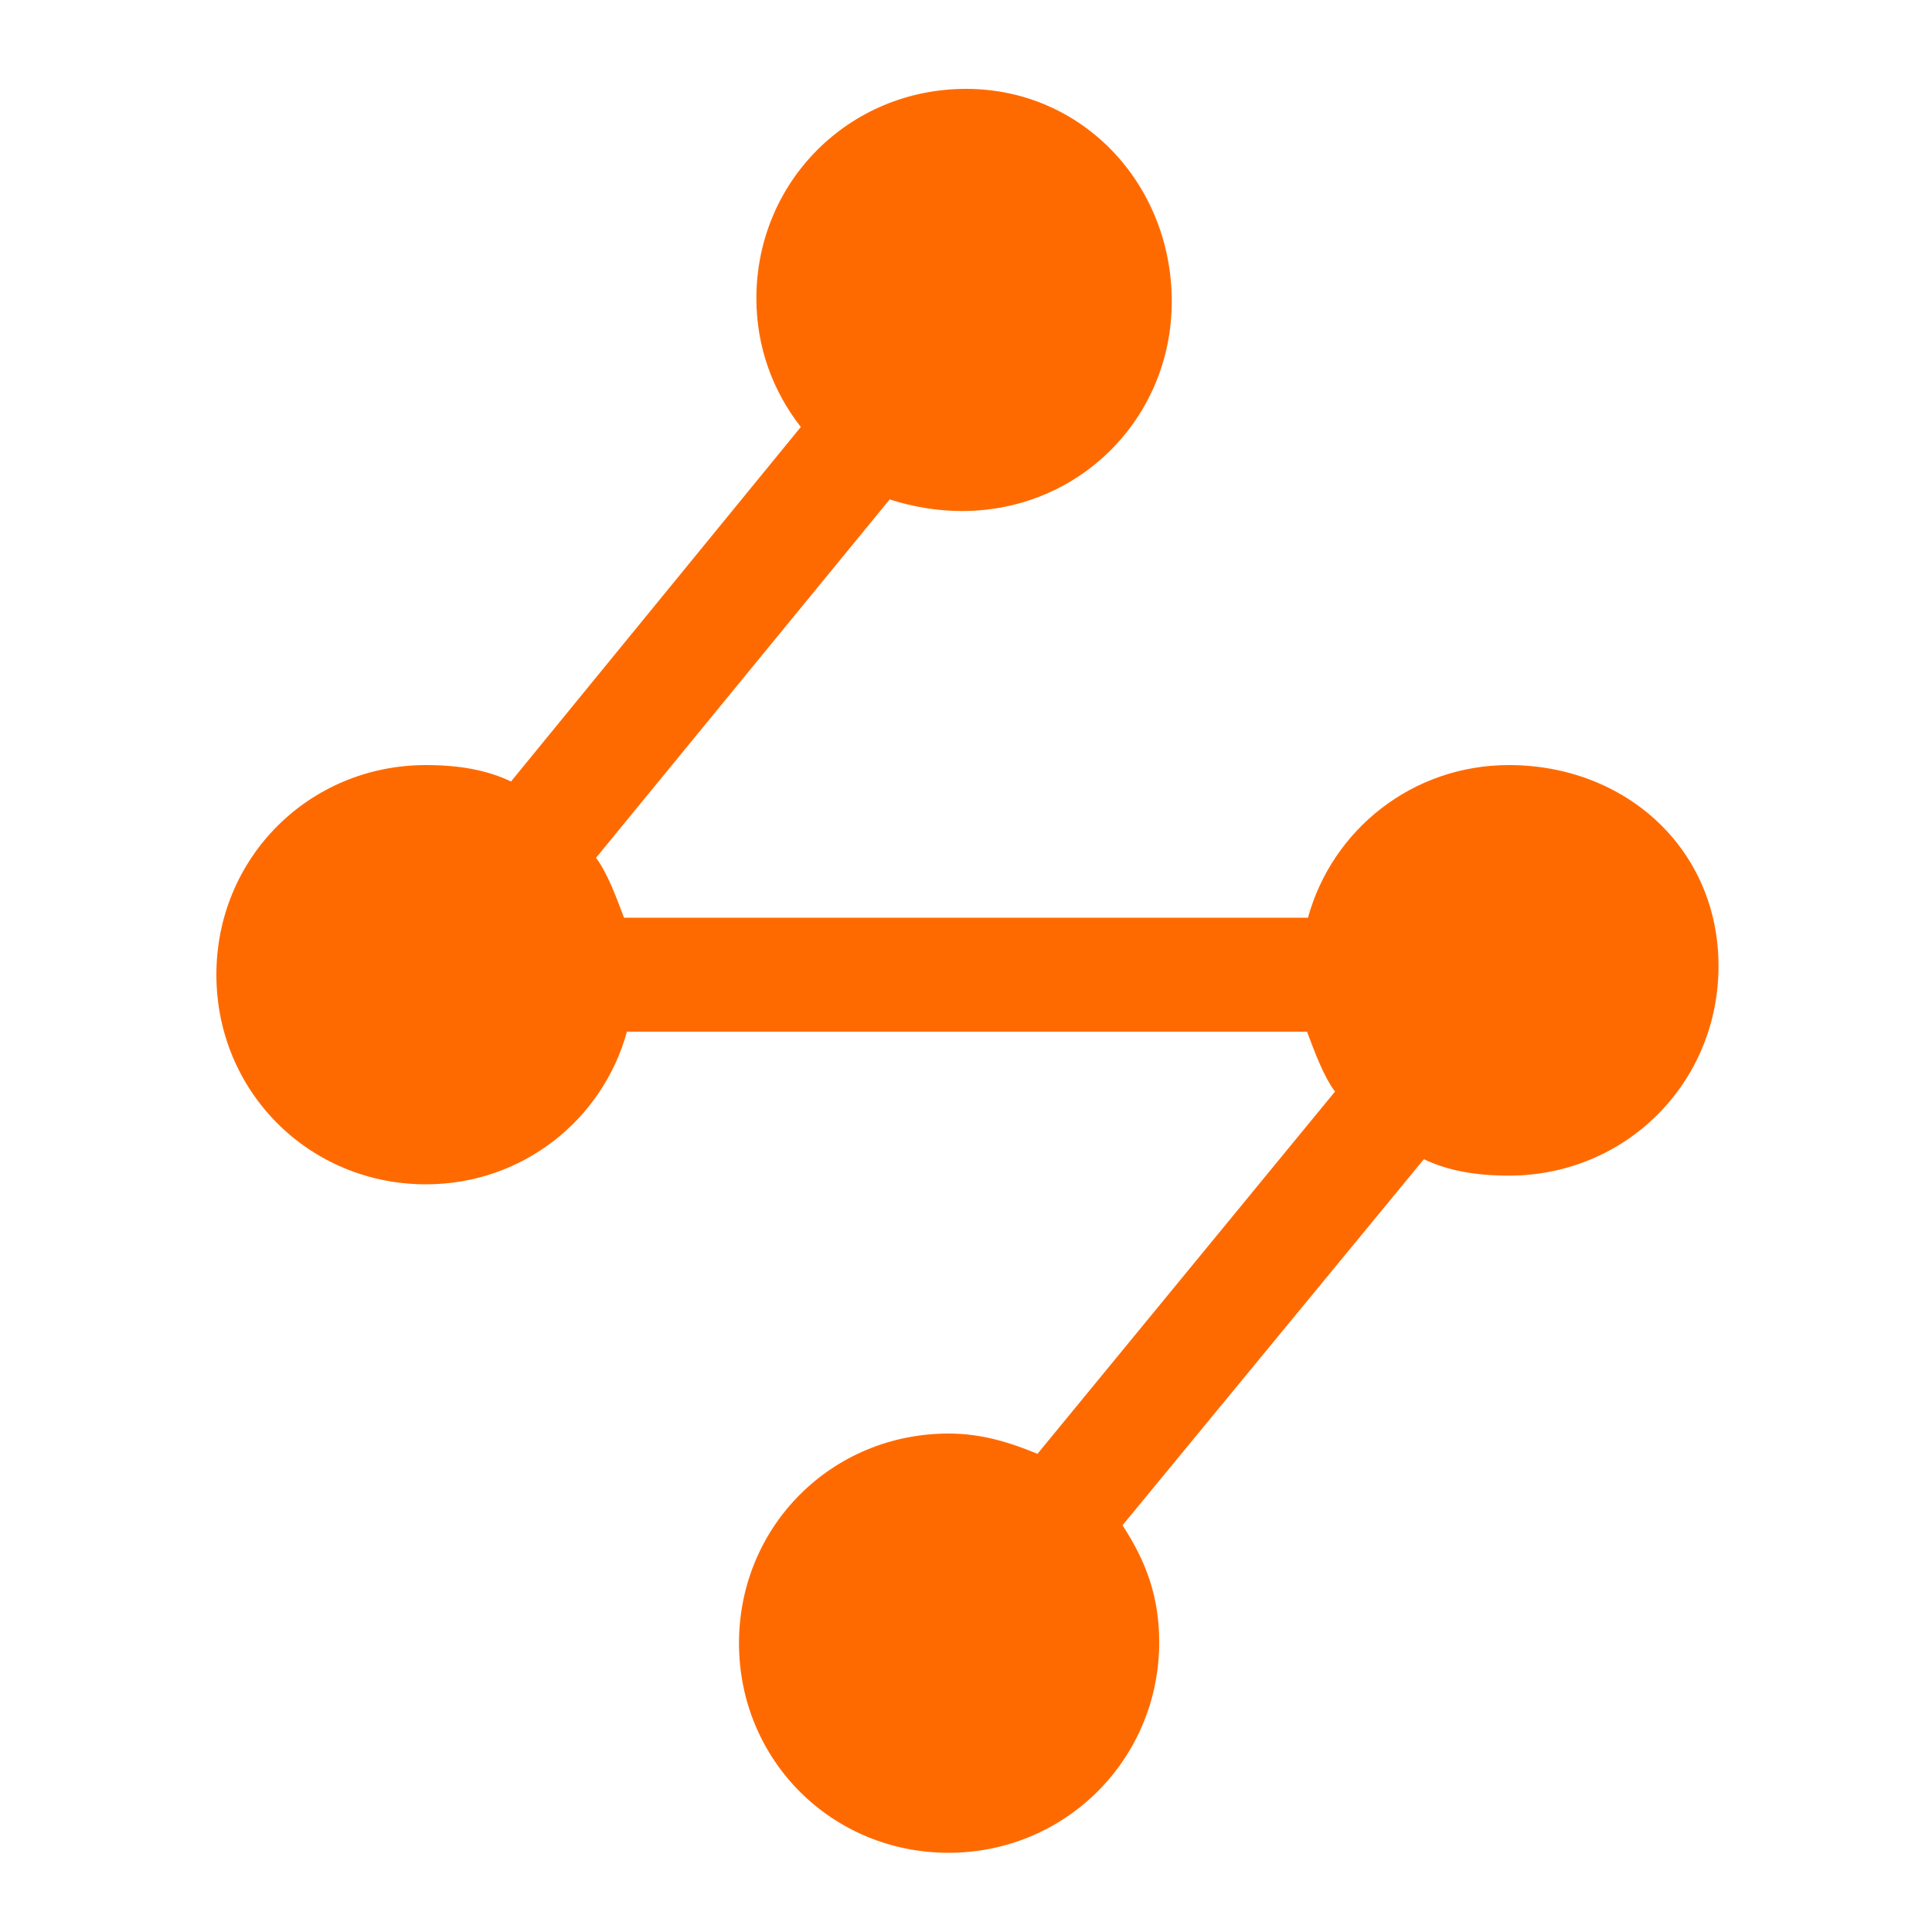 <?xml version="1.0" standalone="no"?><!DOCTYPE svg PUBLIC "-//W3C//DTD SVG 1.1//EN" "http://www.w3.org/Graphics/SVG/1.1/DTD/svg11.dtd"><svg t="1655365911878" class="icon" viewBox="0 0 1024 1024" version="1.1" xmlns="http://www.w3.org/2000/svg" p-id="3853" xmlns:xlink="http://www.w3.org/1999/xlink" width="200" height="200"><defs><style type="text/css"></style></defs><path d="M799.744 405.504c-51.2 0-93.696 34.304-106.496 80.896H330.752c-4.096-10.752-8.704-23.552-14.848-31.744l155.648-189.952c12.8 4.096 25.6 6.144 38.4 6.144 61.952 0 111.104-49.152 111.104-111.104s-47.104-112.64-109.056-112.64-111.104 49.152-111.104 111.104c0 25.6 8.704 49.152 23.552 68.096l-153.6 187.904c-12.8-6.144-27.648-8.704-45.056-8.704-61.952 0-111.104 49.152-111.104 111.104s49.152 111.104 111.104 111.104c51.2 0 93.696-34.304 106.496-80.896h360.448c4.096 10.752 8.704 23.552 14.848 31.744l-157.696 192c-14.848-6.144-29.696-10.752-47.104-10.752-61.952 0-111.104 49.152-111.104 111.104s49.152 111.104 111.104 111.104S614.4 932.352 614.4 870.4c0-23.552-6.656-42.496-19.456-61.952l159.744-194.048c12.8 6.144 27.648 8.704 45.056 8.704 61.952 0 111.104-49.152 111.104-111.104s-49.152-106.496-111.104-106.496z" fill="#FF6A00" p-id="3854"></path></svg>